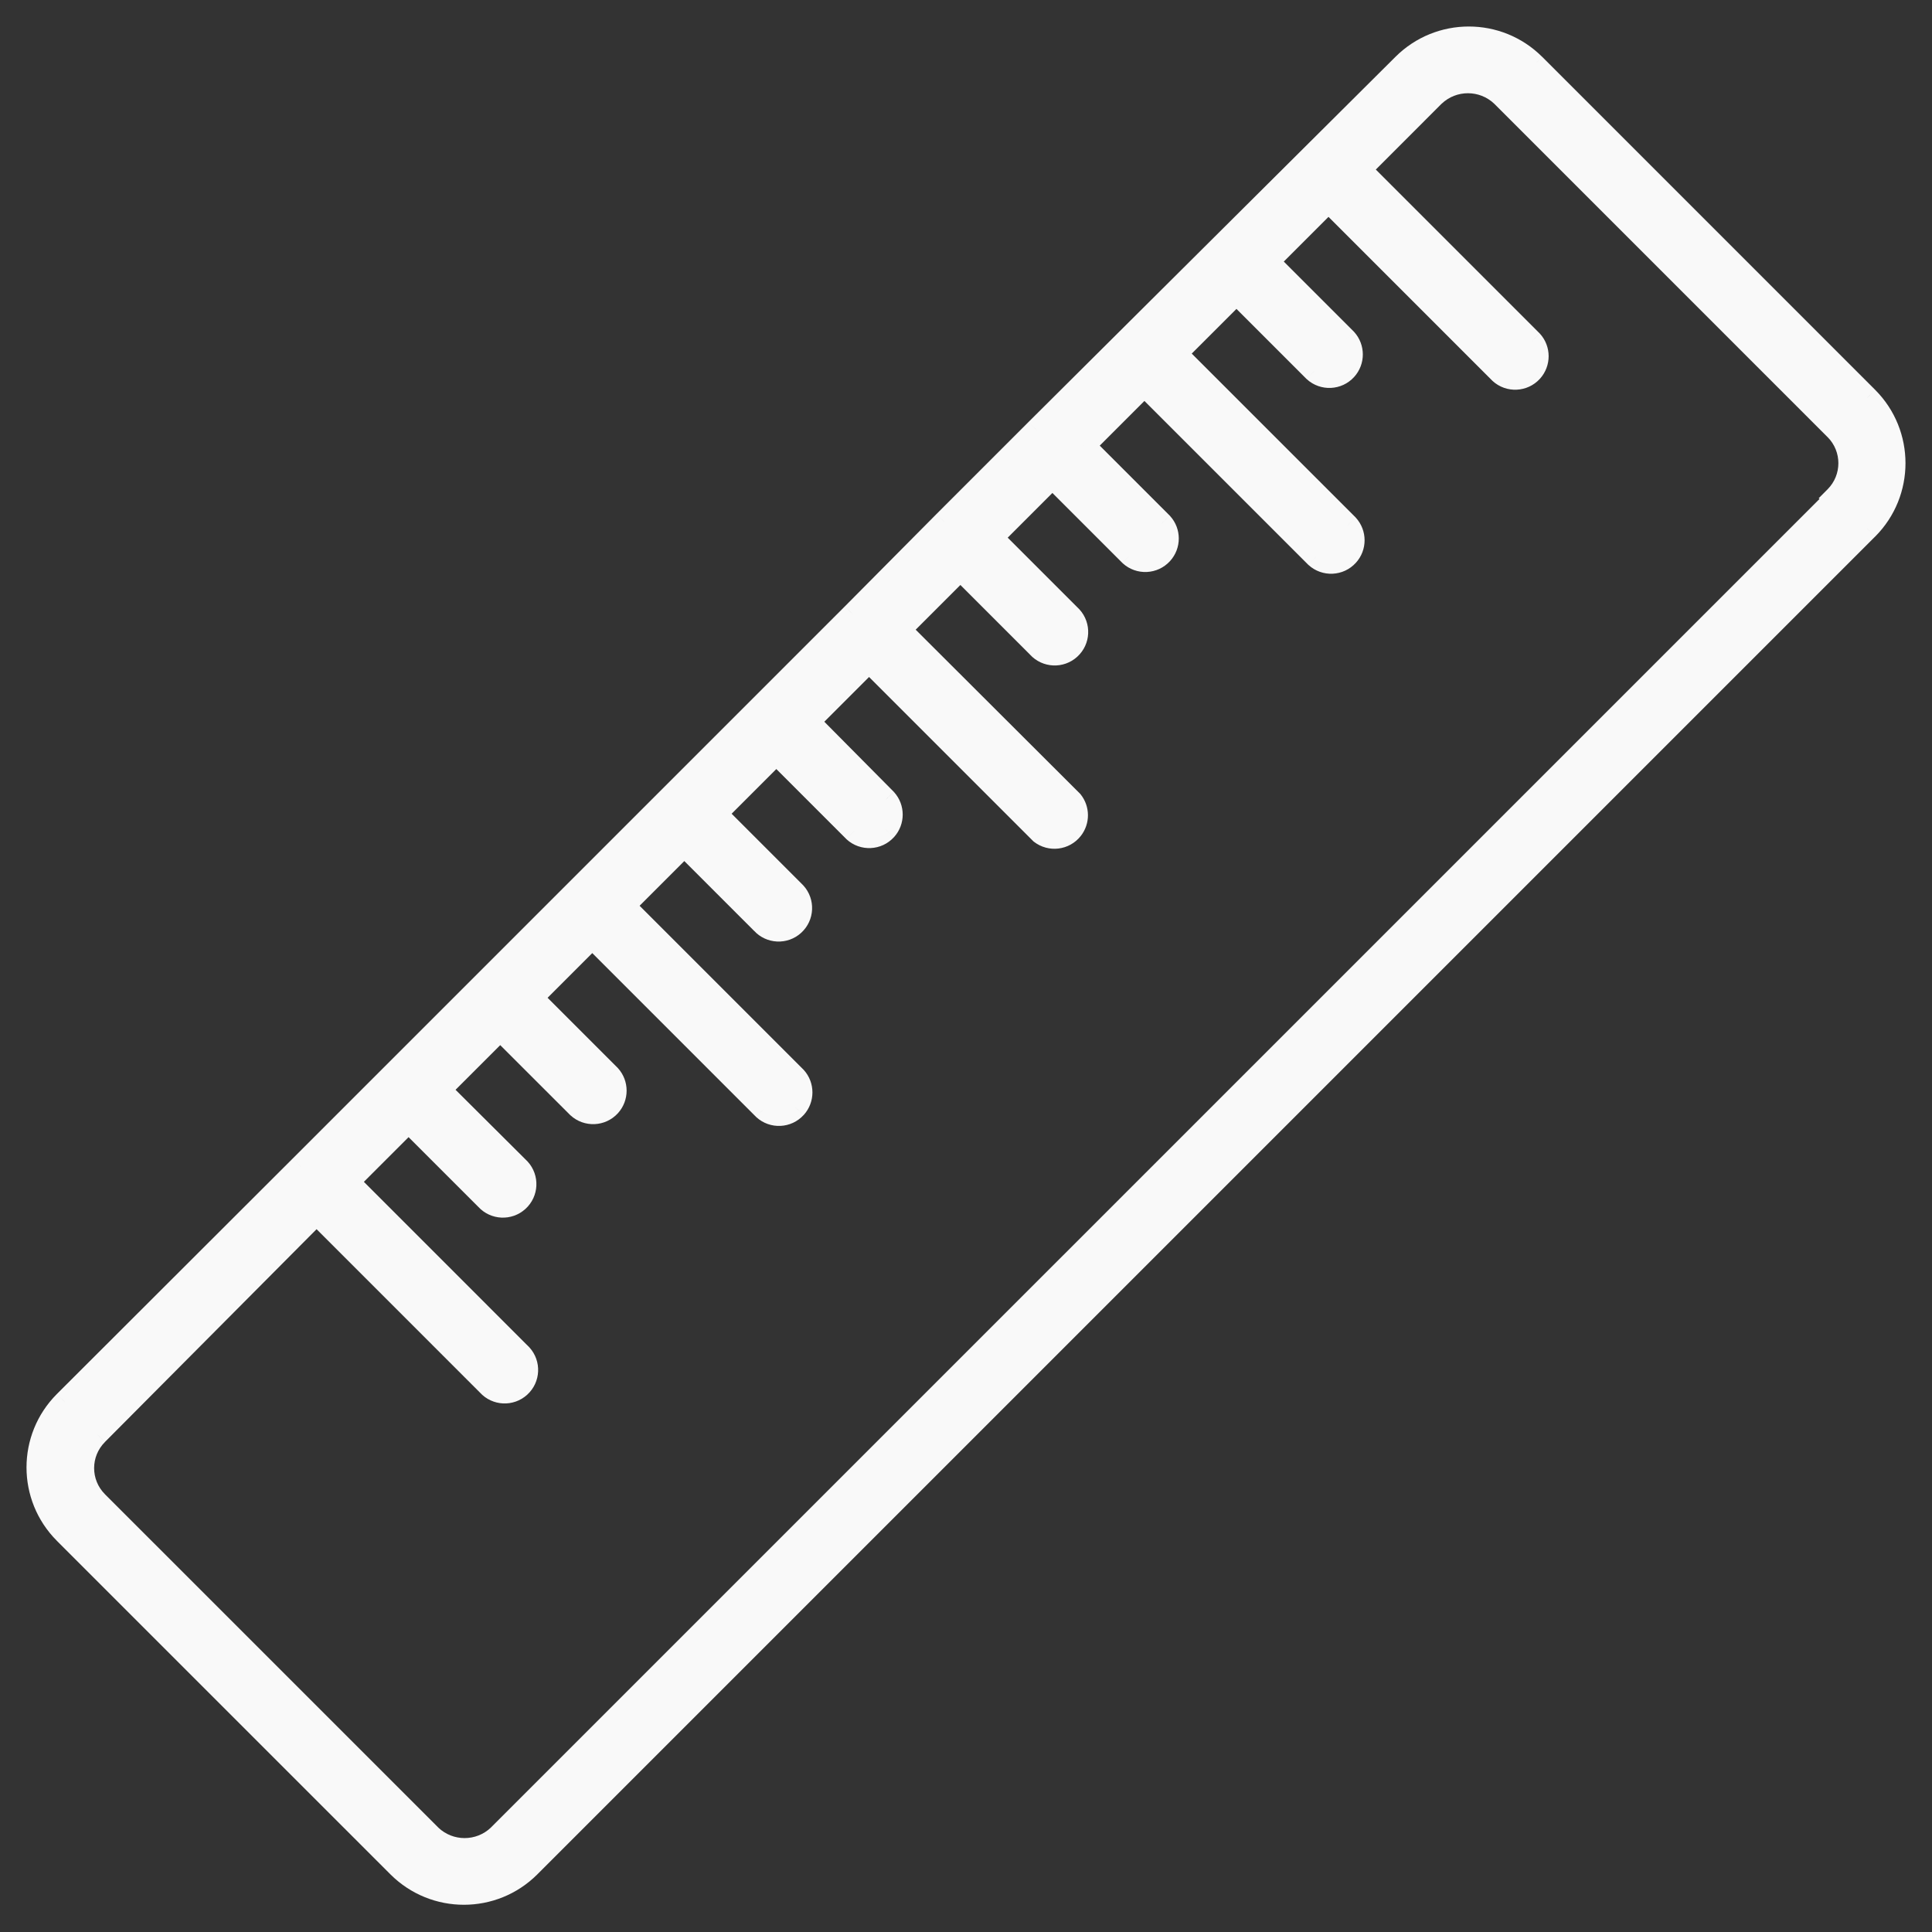 <?xml version="1.0" encoding="UTF-8"?> <svg xmlns="http://www.w3.org/2000/svg" width="51" height="51" viewBox="0 0 51 51" fill="none"><rect x="0" y="0" width="51" height="51" fill="#333333" stroke="none"/> <mask id="path-1-outside-1_707_1176" maskUnits="userSpaceOnUse" x="0" y="0" width="51" height="51" fill="black"> <rect fill="white" width="51" height="51"></rect> <path d="M49.287 10.502L40.498 1.713C39.544 0.762 38.002 0.762 37.048 1.713L27.364 11.351L24.934 13.78L22.514 16.219L10.368 28.365L7.939 30.794L1.713 37.011C0.762 37.965 0.762 39.507 1.713 40.46L10.521 49.269C11.474 50.219 13.017 50.219 13.97 49.269L49.287 13.952C50.237 12.998 50.237 11.456 49.287 10.502ZM48.481 13.145L13.164 48.462C12.659 48.94 11.869 48.94 11.365 48.462L2.556 39.654C2.061 39.156 2.061 38.352 2.556 37.855L8.356 32.023L12.89 36.557C13.107 36.795 13.477 36.812 13.715 36.595C13.954 36.378 13.971 36.008 13.754 35.77C13.741 35.757 13.729 35.744 13.715 35.732L9.181 31.198L10.785 29.594L12.844 31.652C13.061 31.89 13.431 31.908 13.669 31.69C13.907 31.473 13.925 31.103 13.707 30.865C13.695 30.852 13.682 30.839 13.669 30.827L11.601 28.768L13.205 27.164L15.264 29.223C15.502 29.44 15.872 29.423 16.089 29.184C16.292 28.962 16.292 28.62 16.089 28.398L14.03 26.339L15.635 24.735L20.169 29.269C20.407 29.486 20.776 29.469 20.994 29.231C21.197 29.008 21.197 28.667 20.994 28.444L16.46 23.91L18.064 22.306L20.122 24.364C20.34 24.603 20.709 24.62 20.947 24.402C21.186 24.185 21.203 23.816 20.986 23.577C20.974 23.564 20.961 23.551 20.947 23.539L18.889 21.481L20.493 19.877L22.552 21.935C22.79 22.152 23.159 22.135 23.377 21.897C23.58 21.674 23.58 21.333 23.377 21.11L21.337 19.051L22.941 17.447L27.475 21.981C27.729 22.18 28.096 22.135 28.295 21.881C28.462 21.668 28.46 21.368 28.291 21.156L23.748 16.622L25.352 15.018L27.41 17.076C27.627 17.315 27.997 17.332 28.235 17.115C28.474 16.897 28.491 16.528 28.273 16.289C28.261 16.276 28.249 16.263 28.235 16.251L26.177 14.193L27.781 12.589L29.839 14.647C30.078 14.864 30.447 14.847 30.665 14.609C30.868 14.386 30.868 14.045 30.665 13.822L28.606 11.764L30.21 10.159L34.744 14.694C34.983 14.911 35.352 14.894 35.569 14.655C35.773 14.432 35.773 14.091 35.569 13.868L31.035 9.334L32.639 7.73L34.698 9.789C34.936 10.006 35.306 9.989 35.523 9.75C35.726 9.527 35.726 9.186 35.523 8.963L33.465 6.905L35.069 5.301L39.603 9.835C39.841 10.052 40.211 10.035 40.428 9.797C40.631 9.574 40.631 9.233 40.428 9.01L35.894 4.476L37.85 2.519C38.355 2.041 39.145 2.041 39.649 2.519L48.458 11.328C48.953 11.825 48.953 12.629 48.458 13.127L48.481 13.145Z"></path> </mask> <path d="M49.287 10.502L40.498 1.713C39.544 0.762 38.002 0.762 37.048 1.713L27.364 11.351L24.934 13.78L22.514 16.219L10.368 28.365L7.939 30.794L1.713 37.011C0.762 37.965 0.762 39.507 1.713 40.46L10.521 49.269C11.474 50.219 13.017 50.219 13.97 49.269L49.287 13.952C50.237 12.998 50.237 11.456 49.287 10.502ZM48.481 13.145L13.164 48.462C12.659 48.94 11.869 48.94 11.365 48.462L2.556 39.654C2.061 39.156 2.061 38.352 2.556 37.855L8.356 32.023L12.89 36.557C13.107 36.795 13.477 36.812 13.715 36.595C13.954 36.378 13.971 36.008 13.754 35.77C13.741 35.757 13.729 35.744 13.715 35.732L9.181 31.198L10.785 29.594L12.844 31.652C13.061 31.89 13.431 31.908 13.669 31.69C13.907 31.473 13.925 31.103 13.707 30.865C13.695 30.852 13.682 30.839 13.669 30.827L11.601 28.768L13.205 27.164L15.264 29.223C15.502 29.44 15.872 29.423 16.089 29.184C16.292 28.962 16.292 28.62 16.089 28.398L14.03 26.339L15.635 24.735L20.169 29.269C20.407 29.486 20.776 29.469 20.994 29.231C21.197 29.008 21.197 28.667 20.994 28.444L16.46 23.91L18.064 22.306L20.122 24.364C20.34 24.603 20.709 24.62 20.947 24.402C21.186 24.185 21.203 23.816 20.986 23.577C20.974 23.564 20.961 23.551 20.947 23.539L18.889 21.481L20.493 19.877L22.552 21.935C22.79 22.152 23.159 22.135 23.377 21.897C23.58 21.674 23.58 21.333 23.377 21.11L21.337 19.051L22.941 17.447L27.475 21.981C27.729 22.18 28.096 22.135 28.295 21.881C28.462 21.668 28.46 21.368 28.291 21.156L23.748 16.622L25.352 15.018L27.41 17.076C27.627 17.315 27.997 17.332 28.235 17.115C28.474 16.897 28.491 16.528 28.273 16.289C28.261 16.276 28.249 16.263 28.235 16.251L26.177 14.193L27.781 12.589L29.839 14.647C30.078 14.864 30.447 14.847 30.665 14.609C30.868 14.386 30.868 14.045 30.665 13.822L28.606 11.764L30.21 10.159L34.744 14.694C34.983 14.911 35.352 14.894 35.569 14.655C35.773 14.432 35.773 14.091 35.569 13.868L31.035 9.334L32.639 7.73L34.698 9.789C34.936 10.006 35.306 9.989 35.523 9.75C35.726 9.527 35.726 9.186 35.523 8.963L33.465 6.905L35.069 5.301L39.603 9.835C39.841 10.052 40.211 10.035 40.428 9.797C40.631 9.574 40.631 9.233 40.428 9.01L35.894 4.476L37.85 2.519C38.355 2.041 39.145 2.041 39.649 2.519L48.458 11.328C48.953 11.825 48.953 12.629 48.458 13.127L48.481 13.145Z" fill="#F9F9F9"></path> <path d="M49.287 10.502L49.5 10.291L49.499 10.29L49.287 10.502ZM40.498 1.713L40.71 1.5L40.709 1.5L40.498 1.713ZM37.048 1.713L37.26 1.925L37.26 1.925L37.048 1.713ZM27.364 11.351L27.152 11.138L27.151 11.139L27.364 11.351ZM24.934 13.78L24.722 13.568L24.721 13.569L24.934 13.78ZM22.514 16.219L22.727 16.431L22.727 16.43L22.514 16.219ZM7.939 30.794L8.151 31.007L8.151 31.006L7.939 30.794ZM1.713 37.011L1.501 36.799L1.5 36.8L1.713 37.011ZM1.713 40.46L1.5 40.672L1.5 40.673L1.713 40.46ZM10.521 49.269L10.309 49.481L10.309 49.481L10.521 49.269ZM13.97 49.269L14.182 49.481L14.182 49.481L13.97 49.269ZM49.287 13.952L49.499 14.164L49.5 14.164L49.287 13.952ZM48.481 13.145L48.693 13.357L48.93 13.12L48.668 12.911L48.481 13.145ZM13.164 48.462L13.37 48.68L13.376 48.674L13.164 48.462ZM11.365 48.462L11.153 48.674L11.158 48.68L11.365 48.462ZM2.556 39.654L2.344 39.865L2.344 39.866L2.556 39.654ZM2.556 37.855L2.769 38.067L2.769 38.066L2.556 37.855ZM8.356 32.023L8.568 31.811L8.355 31.598L8.143 31.811L8.356 32.023ZM12.89 36.557L13.112 36.355L13.102 36.345L12.89 36.557ZM13.754 35.77L13.975 35.568L13.975 35.568L13.754 35.77ZM13.715 35.732L13.503 35.944L13.513 35.953L13.715 35.732ZM9.181 31.198L8.969 30.985L8.757 31.198L8.969 31.41L9.181 31.198ZM10.785 29.594L10.997 29.381L10.785 29.169L10.573 29.381L10.785 29.594ZM12.844 31.652L13.066 31.45L13.056 31.44L12.844 31.652ZM13.707 30.865L13.929 30.663L13.929 30.663L13.707 30.865ZM13.669 30.827L13.457 31.04L13.467 31.048L13.669 30.827ZM11.601 28.768L11.389 28.556L11.177 28.769L11.39 28.981L11.601 28.768ZM13.205 27.164L13.417 26.952L13.205 26.74L12.993 26.952L13.205 27.164ZM15.264 29.223L15.051 29.435L15.062 29.444L15.264 29.223ZM16.089 29.184L16.311 29.387L16.311 29.387L16.089 29.184ZM16.089 28.398L16.311 28.195L16.301 28.185L16.089 28.398ZM14.03 26.339L13.818 26.127L13.606 26.339L13.818 26.551L14.03 26.339ZM15.635 24.735L15.847 24.523L15.635 24.311L15.422 24.523L15.635 24.735ZM20.169 29.269L19.956 29.481L19.966 29.491L20.169 29.269ZM20.994 29.231L21.215 29.433L21.216 29.433L20.994 29.231ZM20.994 28.444L21.216 28.242L21.206 28.232L20.994 28.444ZM16.46 23.91L16.248 23.698L16.035 23.91L16.248 24.122L16.46 23.91ZM18.064 22.306L18.276 22.094L18.064 21.881L17.852 22.094L18.064 22.306ZM20.122 24.364L20.344 24.162L20.334 24.152L20.122 24.364ZM20.986 23.577L21.207 23.375L21.207 23.375L20.986 23.577ZM20.947 23.539L20.735 23.751L20.745 23.761L20.947 23.539ZM18.889 21.481L18.677 21.268L18.465 21.481L18.677 21.693L18.889 21.481ZM20.493 19.877L20.705 19.664L20.493 19.452L20.281 19.664L20.493 19.877ZM22.552 21.935L22.339 22.147L22.349 22.157L22.552 21.935ZM23.377 21.897L23.598 22.099L23.599 22.099L23.377 21.897ZM23.377 21.11L23.599 20.907L23.59 20.898L23.377 21.11ZM21.337 19.051L21.125 18.839L20.914 19.05L21.124 19.262L21.337 19.051ZM22.941 17.447L23.153 17.235L22.941 17.023L22.729 17.235L22.941 17.447ZM27.475 21.981L27.263 22.193L27.276 22.206L27.29 22.218L27.475 21.981ZM28.295 21.881L28.531 22.066L28.531 22.066L28.295 21.881ZM28.291 21.156L28.525 20.968L28.515 20.956L28.503 20.944L28.291 21.156ZM23.748 16.622L23.535 16.41L23.323 16.622L23.536 16.834L23.748 16.622ZM25.352 15.018L25.564 14.806L25.352 14.594L25.14 14.806L25.352 15.018ZM27.41 17.076L27.632 16.874L27.622 16.864L27.41 17.076ZM28.273 16.289L28.495 16.087L28.495 16.087L28.273 16.289ZM28.235 16.251L28.023 16.463L28.033 16.473L28.235 16.251ZM26.177 14.193L25.965 13.981L25.753 14.193L25.965 14.405L26.177 14.193ZM27.781 12.589L27.993 12.377L27.781 12.164L27.569 12.377L27.781 12.589ZM29.839 14.647L29.627 14.86L29.637 14.869L29.839 14.647ZM30.665 14.609L30.886 14.811L30.886 14.811L30.665 14.609ZM30.665 13.822L30.887 13.62L30.877 13.61L30.665 13.822ZM28.606 11.764L28.394 11.551L28.182 11.764L28.394 11.976L28.606 11.764ZM30.21 10.159L30.422 9.947L30.21 9.735L29.998 9.947L30.21 10.159ZM34.744 14.694L34.532 14.906L34.542 14.915L34.744 14.694ZM35.569 14.655L35.791 14.857L35.791 14.857L35.569 14.655ZM35.569 13.868L35.791 13.666L35.782 13.656L35.569 13.868ZM31.035 9.334L30.823 9.122L30.611 9.334L30.823 9.546L31.035 9.334ZM32.639 7.73L32.852 7.518L32.639 7.306L32.427 7.518L32.639 7.73ZM34.698 9.789L34.486 10.001L34.496 10.01L34.698 9.789ZM35.523 9.75L35.745 9.952L35.745 9.952L35.523 9.75ZM35.523 8.963L35.745 8.761L35.735 8.751L35.523 8.963ZM33.465 6.905L33.252 6.693L33.04 6.905L33.252 7.117L33.465 6.905ZM35.069 5.301L35.281 5.089L35.069 4.877L34.857 5.089L35.069 5.301ZM39.603 9.835L39.39 10.047L39.401 10.057L39.603 9.835ZM40.428 9.797L40.65 9.999L40.65 9.999L40.428 9.797ZM40.428 9.01L40.65 8.807L40.64 8.798L40.428 9.01ZM35.894 4.476L35.682 4.264L35.47 4.476L35.682 4.688L35.894 4.476ZM37.85 2.519L37.644 2.301L37.638 2.307L37.85 2.519ZM39.649 2.519L39.861 2.307L39.855 2.302L39.649 2.519ZM48.458 11.328L48.67 11.116L48.67 11.116L48.458 11.328ZM48.458 13.127L48.245 12.915L48.009 13.152L48.27 13.361L48.458 13.127ZM49.499 10.29L40.71 1.5L40.285 1.925L49.075 10.715L49.499 10.29ZM40.709 1.5C39.639 0.433 37.907 0.433 36.837 1.5L37.26 1.925C38.096 1.092 39.449 1.092 40.286 1.925L40.709 1.5ZM36.837 1.5L27.152 11.138L27.575 11.563L37.26 1.925L36.837 1.5ZM27.151 11.139L24.722 13.568L25.146 13.992L27.576 11.563L27.151 11.139ZM24.721 13.569L22.302 16.007L22.727 16.43L25.147 13.992L24.721 13.569ZM22.302 16.007L10.156 28.153L10.58 28.577L22.727 16.431L22.302 16.007ZM10.156 28.153L7.727 30.582L8.151 31.006L10.58 28.577L10.156 28.153ZM7.727 30.582L1.501 36.799L1.925 37.224L8.151 31.007L7.727 30.582ZM1.5 36.8C0.433 37.87 0.433 39.602 1.5 40.672L1.925 40.249C1.092 39.412 1.092 38.059 1.925 37.223L1.5 36.8ZM1.5 40.673L10.309 49.481L10.733 49.057L1.925 40.248L1.5 40.673ZM10.309 49.481C11.38 50.548 13.111 50.548 14.182 49.481L13.758 49.056C12.922 49.89 11.569 49.89 10.733 49.056L10.309 49.481ZM14.182 49.481L49.499 14.164L49.075 13.74L13.758 49.057L14.182 49.481ZM49.5 14.164C50.567 13.093 50.567 11.361 49.5 10.291L49.075 10.714C49.908 11.551 49.908 12.904 49.075 13.74L49.5 14.164ZM48.269 12.933L12.951 48.25L13.376 48.674L48.693 13.357L48.269 12.933ZM12.957 48.245C12.569 48.613 11.96 48.613 11.571 48.245L11.158 48.68C11.778 49.268 12.75 49.268 13.37 48.68L12.957 48.245ZM11.577 48.25L2.768 39.442L2.344 39.866L11.153 48.674L11.577 48.25ZM2.769 39.442C2.39 39.062 2.39 38.447 2.769 38.067L2.344 37.643C1.732 38.258 1.732 39.251 2.344 39.865L2.769 39.442ZM2.769 38.066L8.569 32.234L8.143 31.811L2.344 37.643L2.769 38.066ZM8.144 32.235L12.678 36.769L13.102 36.345L8.568 31.811L8.144 32.235ZM12.668 36.759C12.997 37.12 13.556 37.146 13.917 36.817L13.513 36.373C13.397 36.479 13.217 36.471 13.112 36.355L12.668 36.759ZM13.917 36.817C14.278 36.488 14.304 35.929 13.975 35.568L13.532 35.972C13.637 36.088 13.629 36.268 13.513 36.373L13.917 36.817ZM13.975 35.568C13.957 35.548 13.938 35.528 13.918 35.51L13.513 35.953C13.52 35.959 13.526 35.966 13.532 35.972L13.975 35.568ZM13.927 35.52L9.393 30.985L8.969 31.41L13.503 35.944L13.927 35.52ZM9.393 31.41L10.997 29.806L10.573 29.381L8.969 30.985L9.393 31.41ZM10.573 29.806L12.632 31.864L13.056 31.44L10.997 29.381L10.573 29.806ZM12.622 31.854C12.951 32.215 13.51 32.241 13.871 31.912L13.467 31.468C13.351 31.574 13.171 31.566 13.065 31.45L12.622 31.854ZM13.871 31.912C14.232 31.583 14.258 31.024 13.929 30.663L13.485 31.067C13.591 31.183 13.583 31.363 13.467 31.468L13.871 31.912ZM13.929 30.663C13.91 30.643 13.891 30.623 13.871 30.605L13.467 31.048C13.473 31.054 13.48 31.061 13.486 31.067L13.929 30.663ZM13.88 30.614L11.813 28.556L11.39 28.981L13.457 31.039L13.88 30.614ZM11.813 28.98L13.417 27.377L12.993 26.952L11.389 28.556L11.813 28.98ZM12.993 27.377L15.052 29.435L15.476 29.011L13.417 26.952L12.993 27.377ZM15.062 29.444C15.422 29.773 15.982 29.747 16.311 29.387L15.867 28.982C15.761 29.098 15.582 29.107 15.466 29.001L15.062 29.444ZM16.311 29.387C16.618 29.049 16.618 28.533 16.311 28.195L15.867 28.6C15.966 28.708 15.966 28.874 15.867 28.982L16.311 29.387ZM16.301 28.185L14.243 26.127L13.818 26.551L15.877 28.61L16.301 28.185ZM14.243 26.551L15.847 24.947L15.422 24.523L13.818 26.127L14.243 26.551ZM15.422 24.947L19.956 29.481L20.381 29.057L15.847 24.523L15.422 24.947ZM19.966 29.491C20.327 29.82 20.887 29.794 21.215 29.433L20.772 29.029C20.666 29.145 20.487 29.153 20.371 29.047L19.966 29.491ZM21.216 29.433C21.523 29.095 21.523 28.579 21.216 28.242L20.772 28.646C20.871 28.754 20.871 28.92 20.772 29.029L21.216 29.433ZM21.206 28.232L16.672 23.698L16.248 24.122L20.782 28.656L21.206 28.232ZM16.672 24.122L18.276 22.518L17.852 22.094L16.248 23.698L16.672 24.122ZM17.852 22.518L19.91 24.576L20.334 24.152L18.276 22.094L17.852 22.518ZM19.901 24.566C20.229 24.927 20.789 24.953 21.149 24.624L20.745 24.181C20.629 24.286 20.45 24.278 20.344 24.162L19.901 24.566ZM21.149 24.624C21.51 24.295 21.536 23.736 21.207 23.375L20.764 23.779C20.87 23.895 20.861 24.075 20.745 24.181L21.149 24.624ZM21.207 23.375C21.189 23.355 21.17 23.336 21.15 23.317L20.745 23.761C20.752 23.767 20.758 23.773 20.764 23.779L21.207 23.375ZM21.16 23.327L19.101 21.268L18.677 21.693L20.735 23.751L21.16 23.327ZM19.101 21.693L20.705 20.089L20.281 19.664L18.677 21.268L19.101 21.693ZM20.281 20.089L22.339 22.147L22.764 21.723L20.705 19.664L20.281 20.089ZM22.349 22.157C22.71 22.486 23.27 22.46 23.598 22.099L23.155 21.695C23.049 21.811 22.869 21.819 22.754 21.713L22.349 22.157ZM23.599 22.099C23.906 21.761 23.906 21.245 23.599 20.908L23.155 21.312C23.254 21.42 23.254 21.586 23.155 21.695L23.599 22.099ZM23.59 20.898L21.55 18.84L21.124 19.262L23.164 21.321L23.59 20.898ZM21.549 19.263L23.153 17.659L22.729 17.235L21.125 18.839L21.549 19.263ZM22.729 17.659L27.263 22.193L27.687 21.769L23.153 17.235L22.729 17.659ZM27.29 22.218C27.675 22.518 28.23 22.451 28.531 22.066L28.059 21.696C27.962 21.82 27.783 21.842 27.66 21.745L27.29 22.218ZM28.531 22.066C28.784 21.743 28.782 21.289 28.525 20.968L28.057 21.344C28.139 21.447 28.14 21.593 28.059 21.696L28.531 22.066ZM28.503 20.944L23.959 16.41L23.536 16.834L28.079 21.368L28.503 20.944ZM23.96 16.834L25.564 15.23L25.14 14.806L23.535 16.41L23.96 16.834ZM25.14 15.23L27.198 17.288L27.622 16.864L25.564 14.806L25.14 15.23ZM27.188 17.279C27.517 17.639 28.076 17.665 28.437 17.336L28.033 16.893C27.917 16.999 27.738 16.99 27.632 16.874L27.188 17.279ZM28.437 17.336C28.798 17.007 28.824 16.448 28.495 16.087L28.052 16.491C28.157 16.607 28.149 16.787 28.033 16.893L28.437 17.336ZM28.495 16.087C28.477 16.067 28.458 16.048 28.438 16.03L28.033 16.473C28.04 16.479 28.046 16.485 28.052 16.492L28.495 16.087ZM28.447 16.039L26.389 13.981L25.965 14.405L28.023 16.463L28.447 16.039ZM26.389 14.405L27.993 12.801L27.569 12.377L25.965 13.981L26.389 14.405ZM27.569 12.801L29.627 14.859L30.051 14.435L27.993 12.377L27.569 12.801ZM29.637 14.869C29.998 15.198 30.557 15.172 30.886 14.811L30.443 14.407C30.337 14.523 30.157 14.531 30.041 14.425L29.637 14.869ZM30.886 14.811C31.194 14.473 31.194 13.957 30.886 13.62L30.443 14.024C30.542 14.132 30.542 14.298 30.443 14.407L30.886 14.811ZM30.877 13.61L28.818 11.551L28.394 11.976L30.452 14.034L30.877 13.61ZM28.818 11.976L30.422 10.372L29.998 9.947L28.394 11.551L28.818 11.976ZM29.998 10.372L34.532 14.906L34.956 14.481L30.422 9.947L29.998 10.372ZM34.542 14.915C34.903 15.244 35.462 15.218 35.791 14.857L35.348 14.453C35.242 14.569 35.062 14.577 34.946 14.472L34.542 14.915ZM35.791 14.857C36.099 14.52 36.099 14.004 35.791 13.666L35.348 14.07C35.447 14.179 35.447 14.345 35.348 14.453L35.791 14.857ZM35.782 13.656L31.247 9.122L30.823 9.546L35.357 14.08L35.782 13.656ZM31.247 9.546L32.852 7.942L32.427 7.518L30.823 9.122L31.247 9.546ZM32.427 7.942L34.486 10.001L34.91 9.576L32.852 7.518L32.427 7.942ZM34.496 10.01C34.857 10.339 35.416 10.313 35.745 9.952L35.301 9.548C35.196 9.664 35.016 9.672 34.9 9.567L34.496 10.01ZM35.745 9.952C36.052 9.615 36.052 9.099 35.745 8.761L35.301 9.165C35.4 9.274 35.4 9.44 35.301 9.548L35.745 9.952ZM35.735 8.751L33.677 6.693L33.252 7.117L35.311 9.175L35.735 8.751ZM33.677 7.117L35.281 5.513L34.857 5.089L33.252 6.693L33.677 7.117ZM34.857 5.513L39.391 10.047L39.815 9.623L35.281 5.089L34.857 5.513ZM39.401 10.057C39.761 10.386 40.321 10.36 40.65 9.999L40.206 9.595C40.1 9.711 39.921 9.719 39.805 9.613L39.401 10.057ZM40.65 9.999C40.957 9.661 40.957 9.145 40.65 8.808L40.206 9.212C40.305 9.32 40.305 9.486 40.206 9.595L40.65 9.999ZM40.64 8.798L36.106 4.264L35.682 4.688L40.216 9.222L40.64 8.798ZM36.106 4.688L38.062 2.731L37.638 2.307L35.682 4.264L36.106 4.688ZM38.057 2.737C38.445 2.369 39.054 2.369 39.443 2.737L39.855 2.302C39.236 1.714 38.264 1.714 37.644 2.302L38.057 2.737ZM39.437 2.731L48.245 11.54L48.67 11.116L39.861 2.307L39.437 2.731ZM48.245 11.539C48.623 11.92 48.623 12.534 48.245 12.915L48.67 13.338C49.282 12.724 49.282 11.731 48.67 11.116L48.245 11.539ZM48.27 13.361L48.293 13.379L48.668 12.911L48.645 12.892L48.27 13.361Z" fill="#F9F9F9" mask="url(#path-1-outside-1_707_1176)"></path> </svg> 